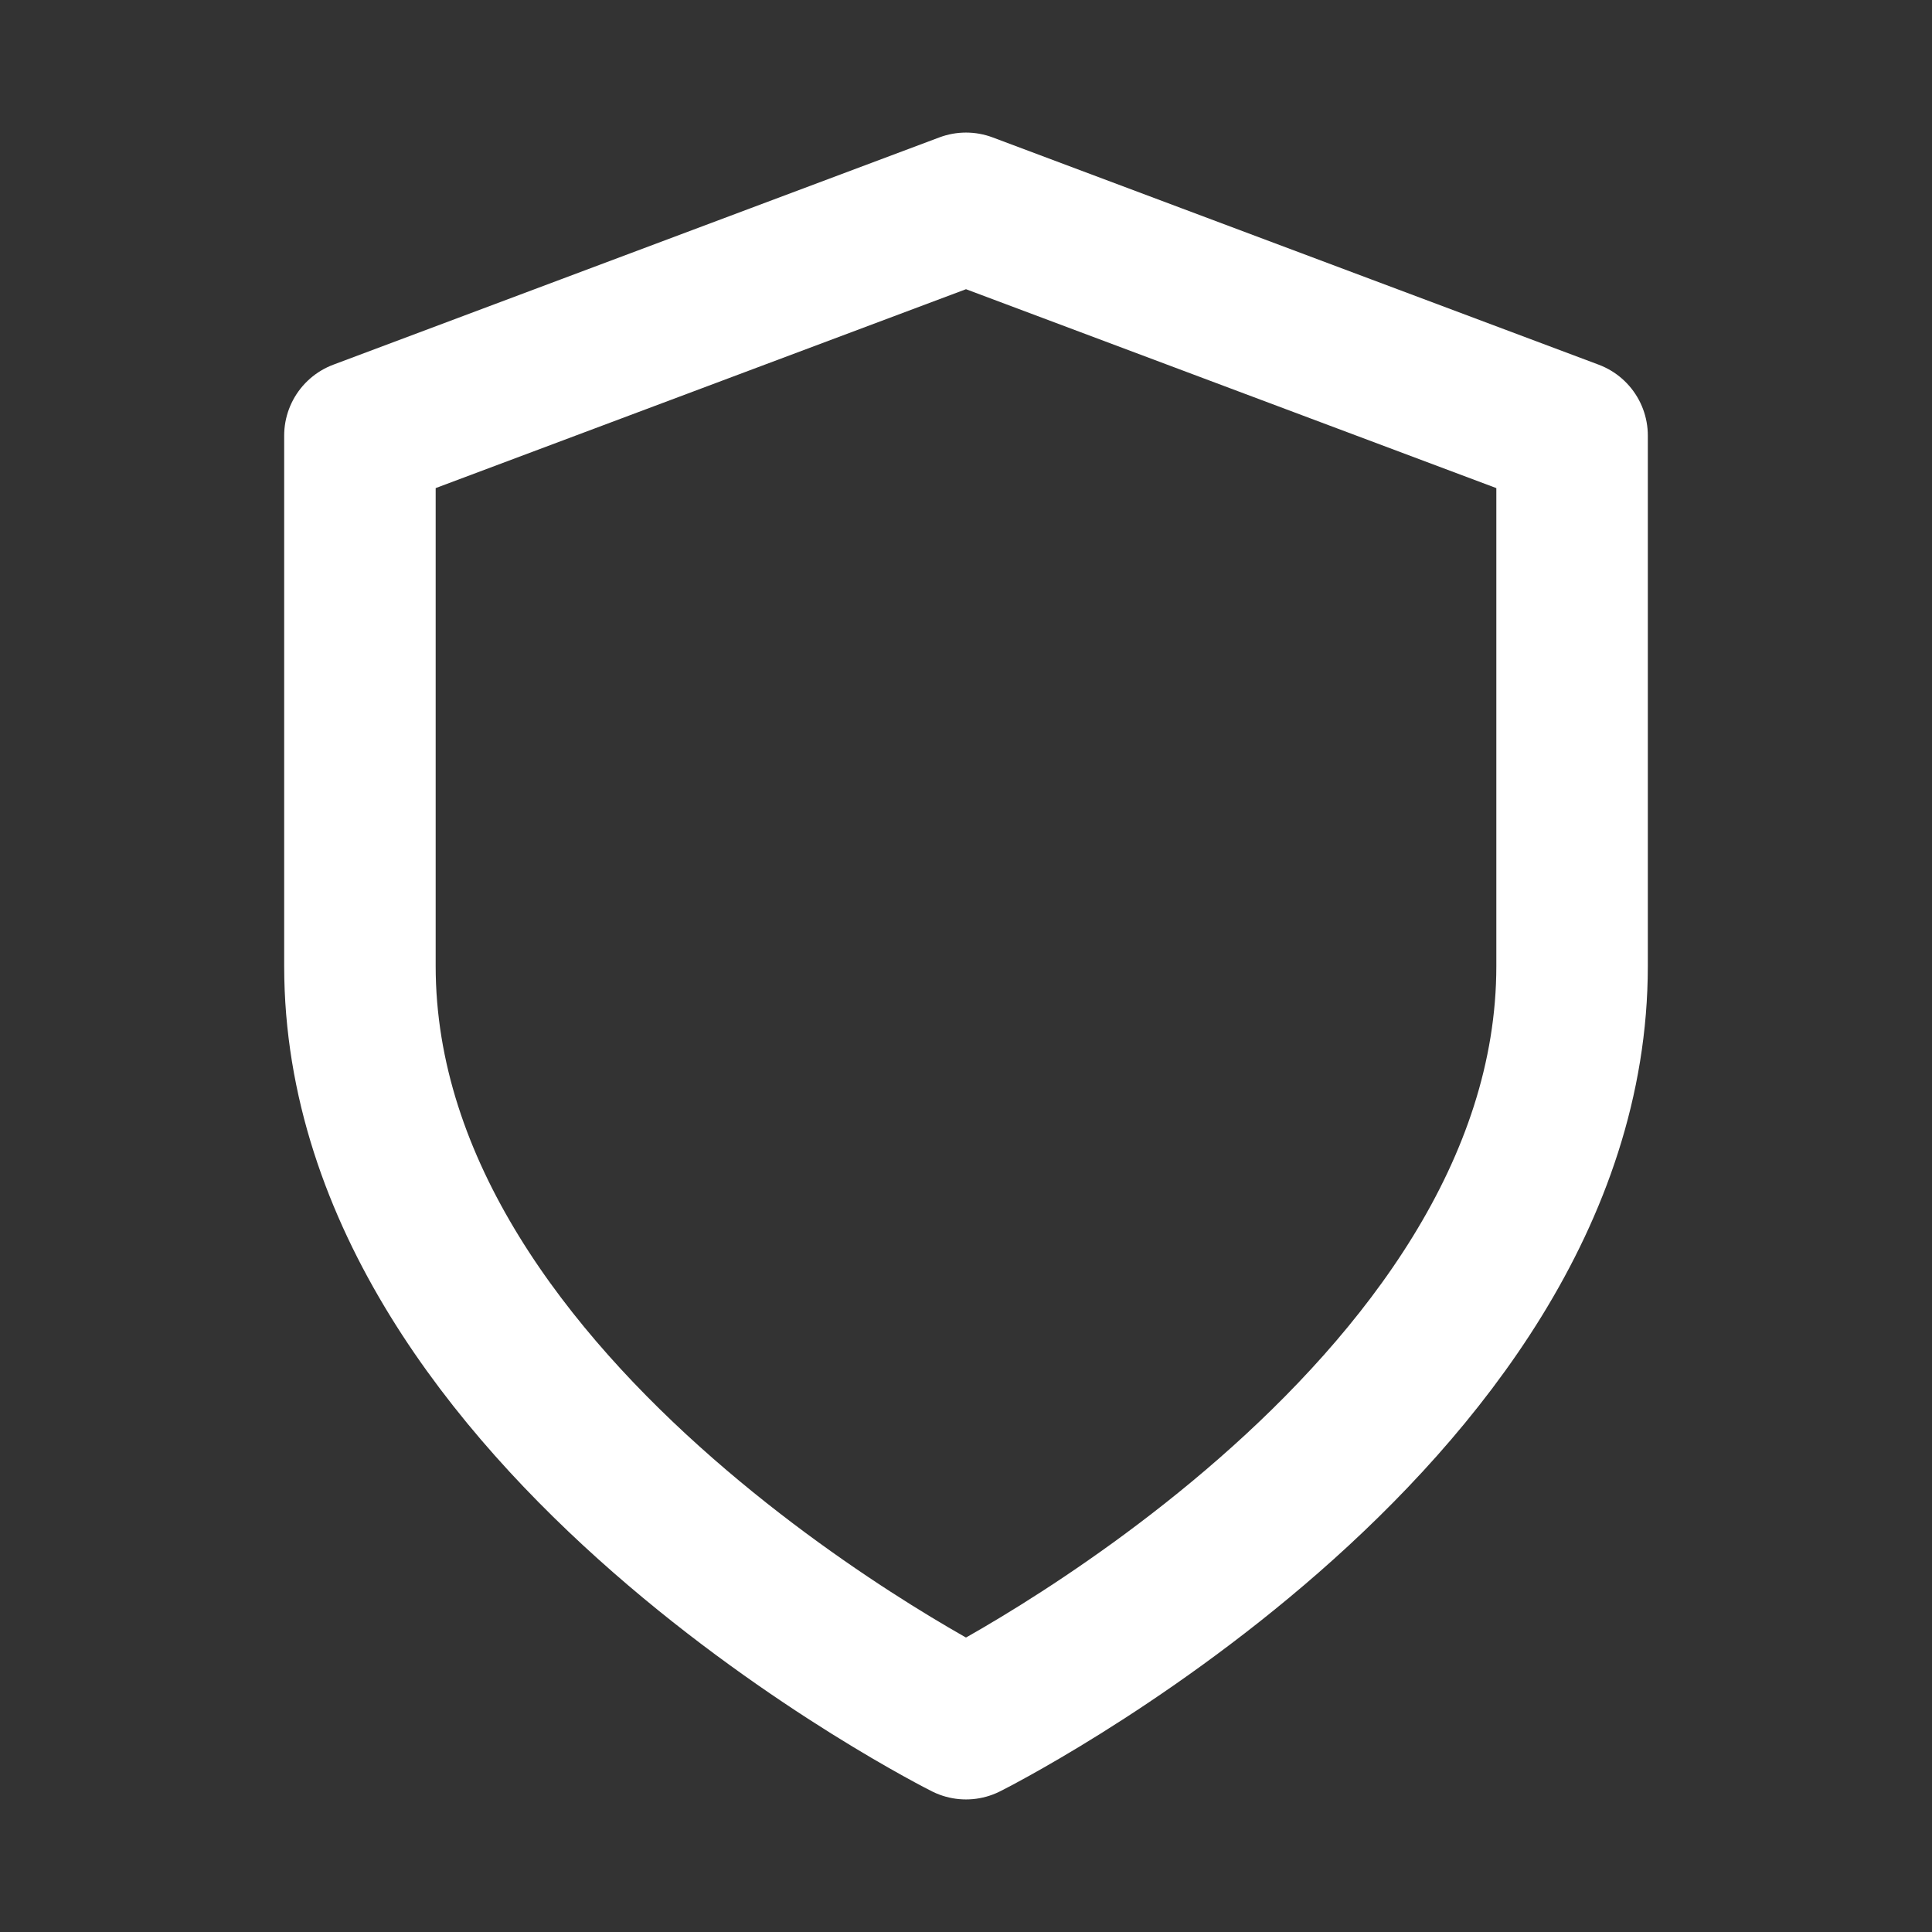 <svg width="17" height="17" viewBox="0 0 17 17" fill="none" xmlns="http://www.w3.org/2000/svg">
<rect x="0" y="0" width="17" height="17" fill="#333333" stroke="none"/>
<path d="M8.5 15.167C8.5 15.167 13.833 12.5 13.833 8.5V3.833L8.5 1.833L3.167 3.833V8.5C3.167 12.5 8.5 15.167 8.5 15.167Z" stroke="white" stroke-width="1.333" stroke-linecap="round" stroke-linejoin="round"/>
</svg>

